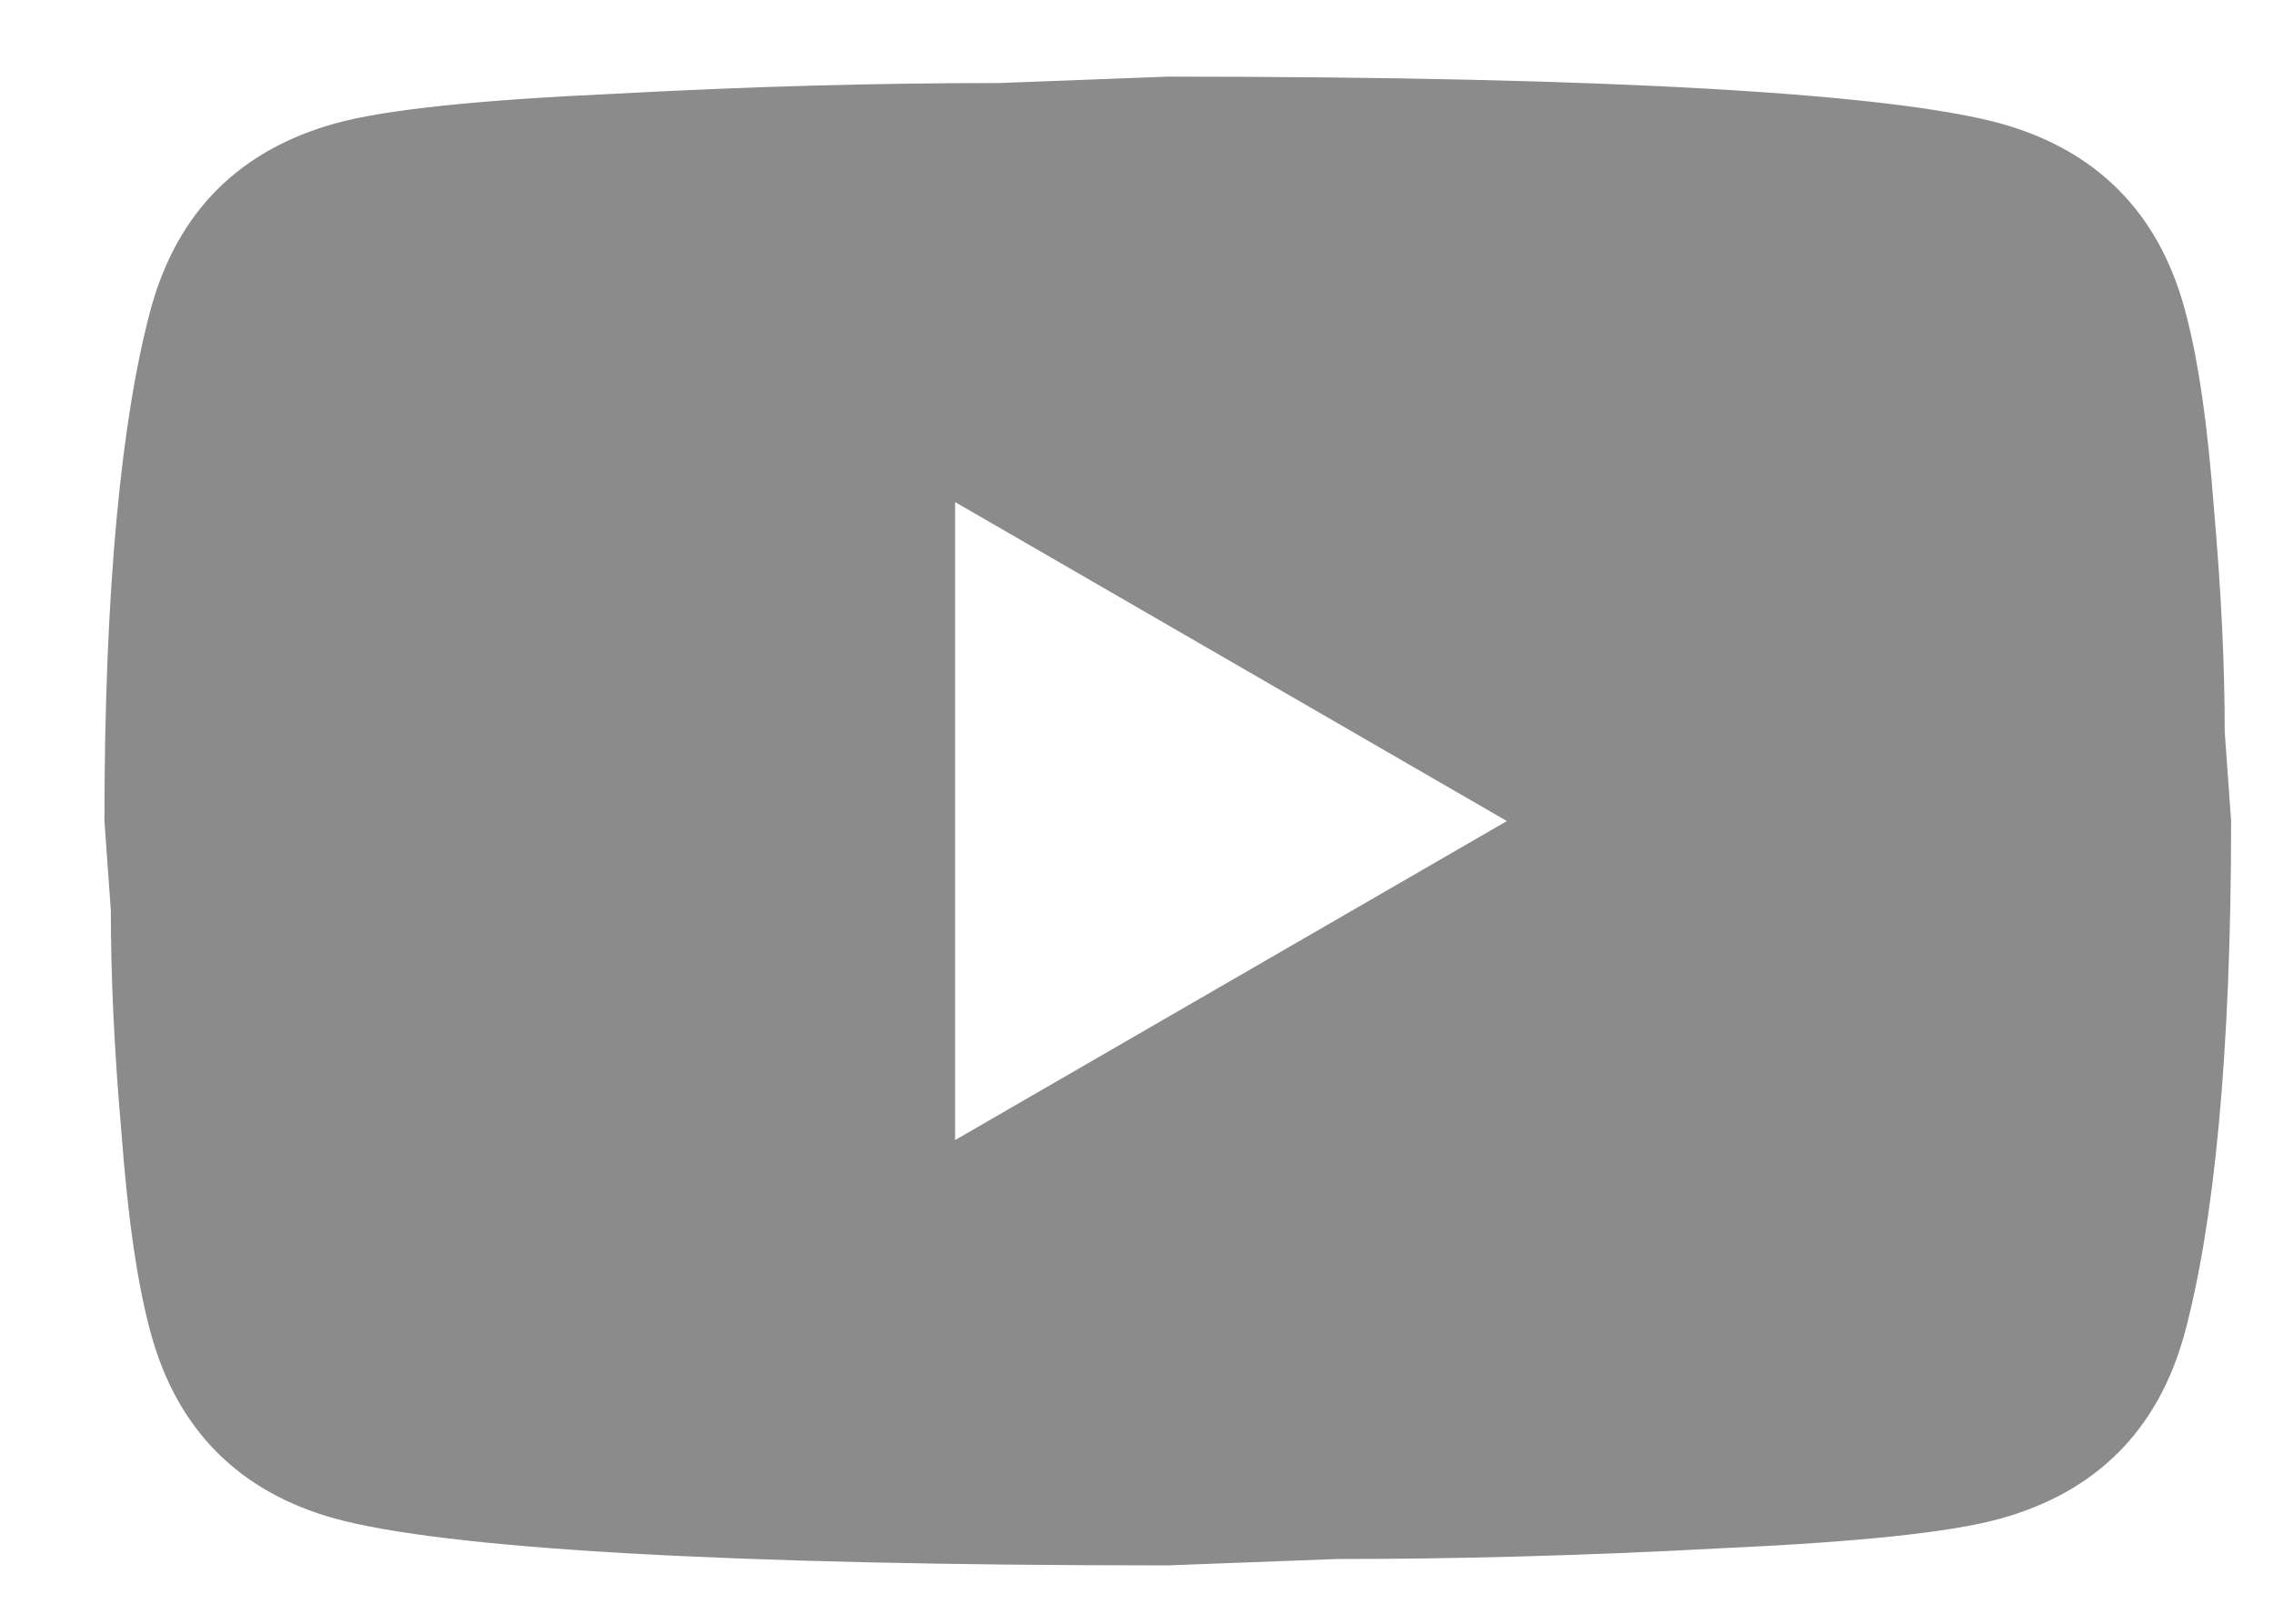 <svg width="21" height="15" viewBox="0 0 21 15" fill="none" xmlns="http://www.w3.org/2000/svg">
<path d="M8.824 10.532L13.922 7.585L8.824 4.638V10.532ZM20.18 2.84C20.308 3.302 20.396 3.92 20.455 4.706C20.524 5.492 20.554 6.17 20.554 6.76L20.613 7.585C20.613 9.736 20.455 11.318 20.18 12.33C19.935 13.214 19.365 13.784 18.481 14.029C18.019 14.157 17.174 14.245 15.877 14.304C14.6 14.373 13.431 14.402 12.351 14.402L10.789 14.461C6.673 14.461 4.108 14.304 3.097 14.029C2.212 13.784 1.643 13.214 1.397 12.33C1.269 11.868 1.181 11.249 1.122 10.463C1.053 9.677 1.024 8.999 1.024 8.41L0.965 7.585C0.965 5.433 1.122 3.852 1.397 2.84C1.643 1.956 2.212 1.386 3.097 1.14C3.558 1.013 4.403 0.924 5.7 0.865C6.977 0.796 8.146 0.767 9.227 0.767L10.789 0.708C14.905 0.708 17.469 0.865 18.481 1.14C19.365 1.386 19.935 1.956 20.18 2.84Z" fill="#8B8B8B"/>
</svg>
